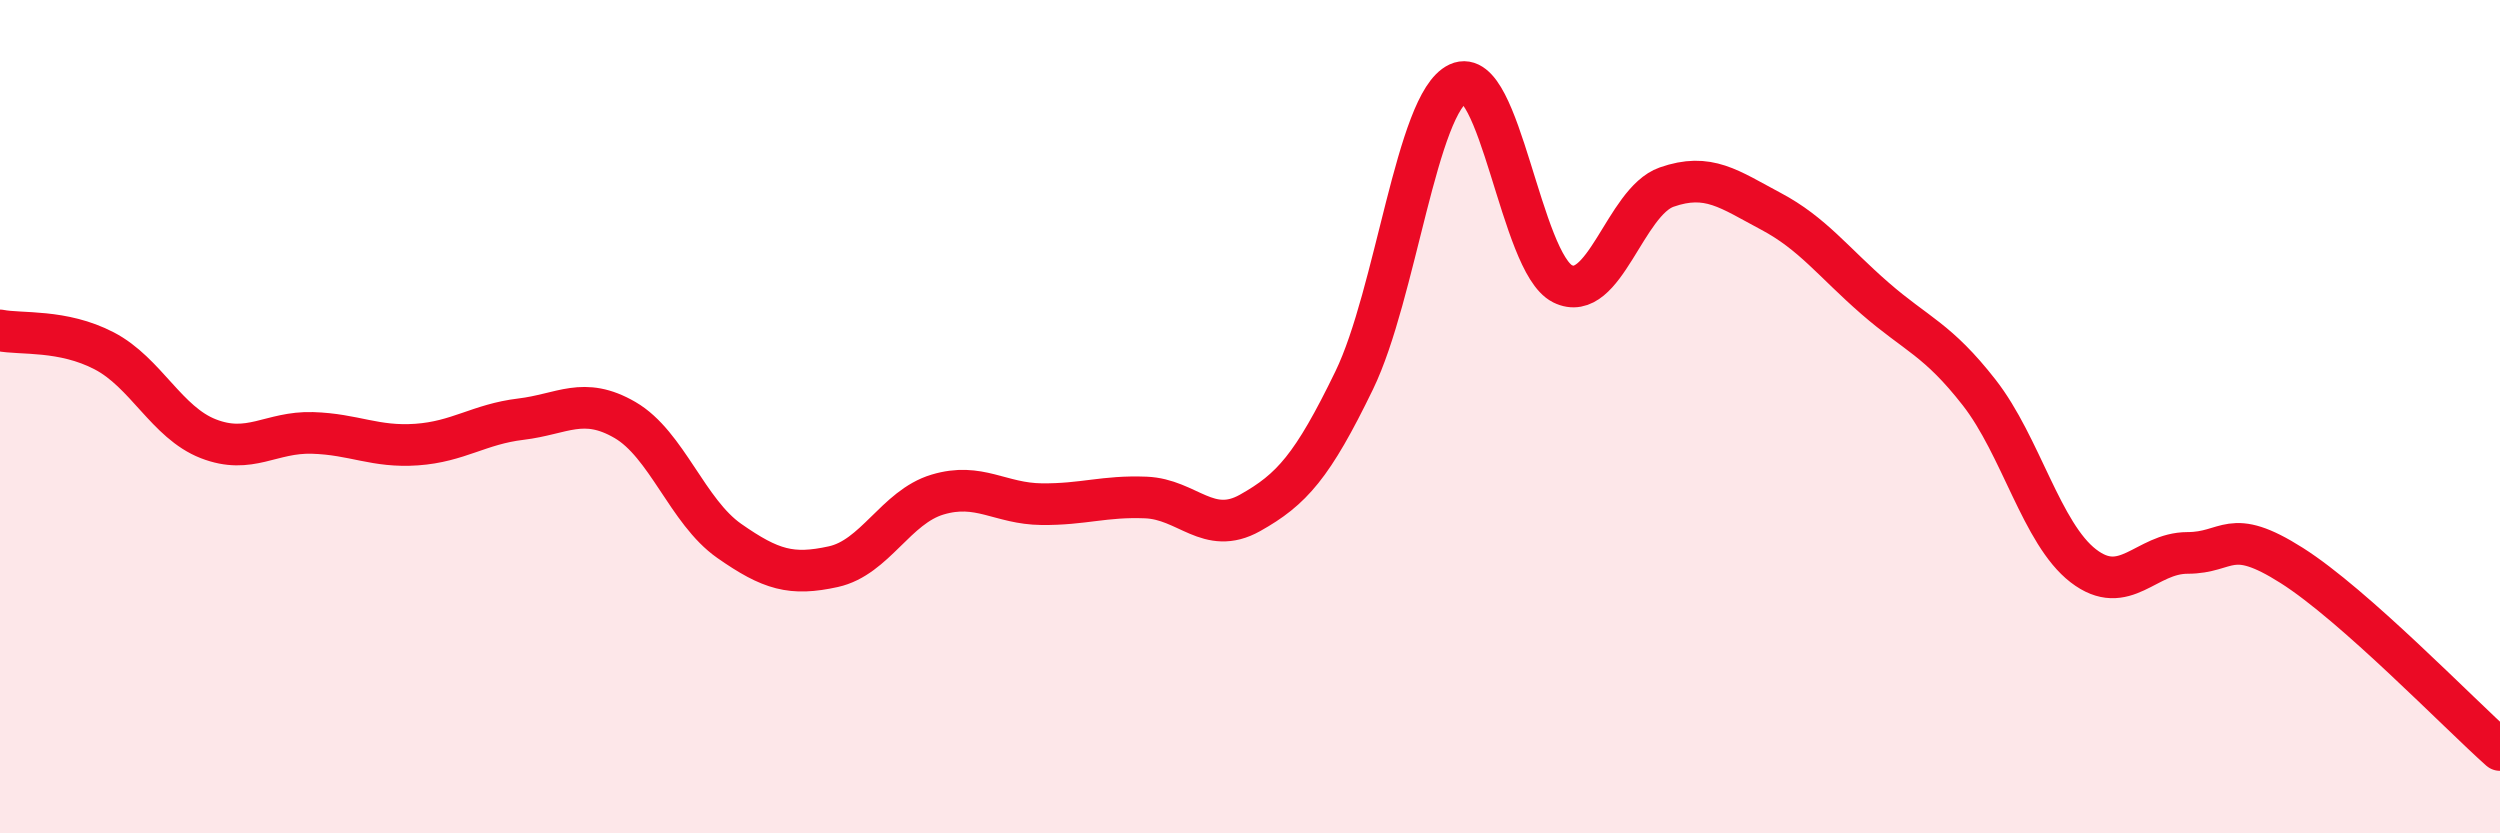 
    <svg width="60" height="20" viewBox="0 0 60 20" xmlns="http://www.w3.org/2000/svg">
      <path
        d="M 0,7.93 C 0.5,8.03 1.5,7.9 2.5,8.42 C 3.5,8.94 4,10.14 5,10.53 C 6,10.92 6.5,10.36 7.5,10.39 C 8.5,10.42 9,10.74 10,10.67 C 11,10.6 11.5,10.18 12.5,10.06 C 13.5,9.94 14,9.5 15,10.08 C 16,10.66 16.5,12.28 17.5,12.98 C 18.5,13.68 19,13.82 20,13.6 C 21,13.38 21.5,12.17 22.5,11.87 C 23.5,11.57 24,12.09 25,12.1 C 26,12.11 26.5,11.9 27.5,11.94 C 28.5,11.98 29,12.87 30,12.31 C 31,11.75 31.5,11.19 32.5,9.13 C 33.5,7.07 34,2.46 35,2 C 36,1.54 36.5,6.31 37.5,6.81 C 38.5,7.31 39,4.84 40,4.49 C 41,4.14 41.5,4.54 42.5,5.07 C 43.5,5.6 44,6.29 45,7.16 C 46,8.03 46.5,8.14 47.5,9.42 C 48.5,10.7 49,12.81 50,13.58 C 51,14.35 51.5,13.27 52.5,13.27 C 53.5,13.27 53.5,12.62 55,13.57 C 56.5,14.52 59,17.11 60,18L60 20L0 20Z"
        fill="#EB0A25"
        opacity="0.1"
        stroke-linecap="round"
        stroke-linejoin="round"
      />
      <path
        d="M 0,7.93 C 0.5,8.03 1.5,7.9 2.5,8.42 C 3.5,8.94 4,10.14 5,10.53 C 6,10.92 6.5,10.36 7.5,10.39 C 8.5,10.42 9,10.74 10,10.67 C 11,10.6 11.5,10.18 12.5,10.06 C 13.5,9.94 14,9.5 15,10.08 C 16,10.66 16.5,12.28 17.5,12.98 C 18.5,13.68 19,13.82 20,13.6 C 21,13.38 21.5,12.17 22.5,11.87 C 23.5,11.57 24,12.09 25,12.1 C 26,12.11 26.5,11.9 27.5,11.94 C 28.5,11.98 29,12.87 30,12.31 C 31,11.75 31.5,11.19 32.5,9.13 C 33.5,7.07 34,2.46 35,2 C 36,1.54 36.5,6.31 37.5,6.81 C 38.5,7.31 39,4.84 40,4.49 C 41,4.14 41.5,4.54 42.5,5.07 C 43.5,5.6 44,6.29 45,7.16 C 46,8.03 46.5,8.14 47.5,9.42 C 48.5,10.7 49,12.81 50,13.58 C 51,14.35 51.5,13.27 52.5,13.27 C 53.5,13.27 53.5,12.62 55,13.57 C 56.5,14.52 59,17.11 60,18"
        stroke="#EB0A25"
        stroke-width="1"
        fill="none"
        stroke-linecap="round"
        stroke-linejoin="round"
      />
    </svg>
  